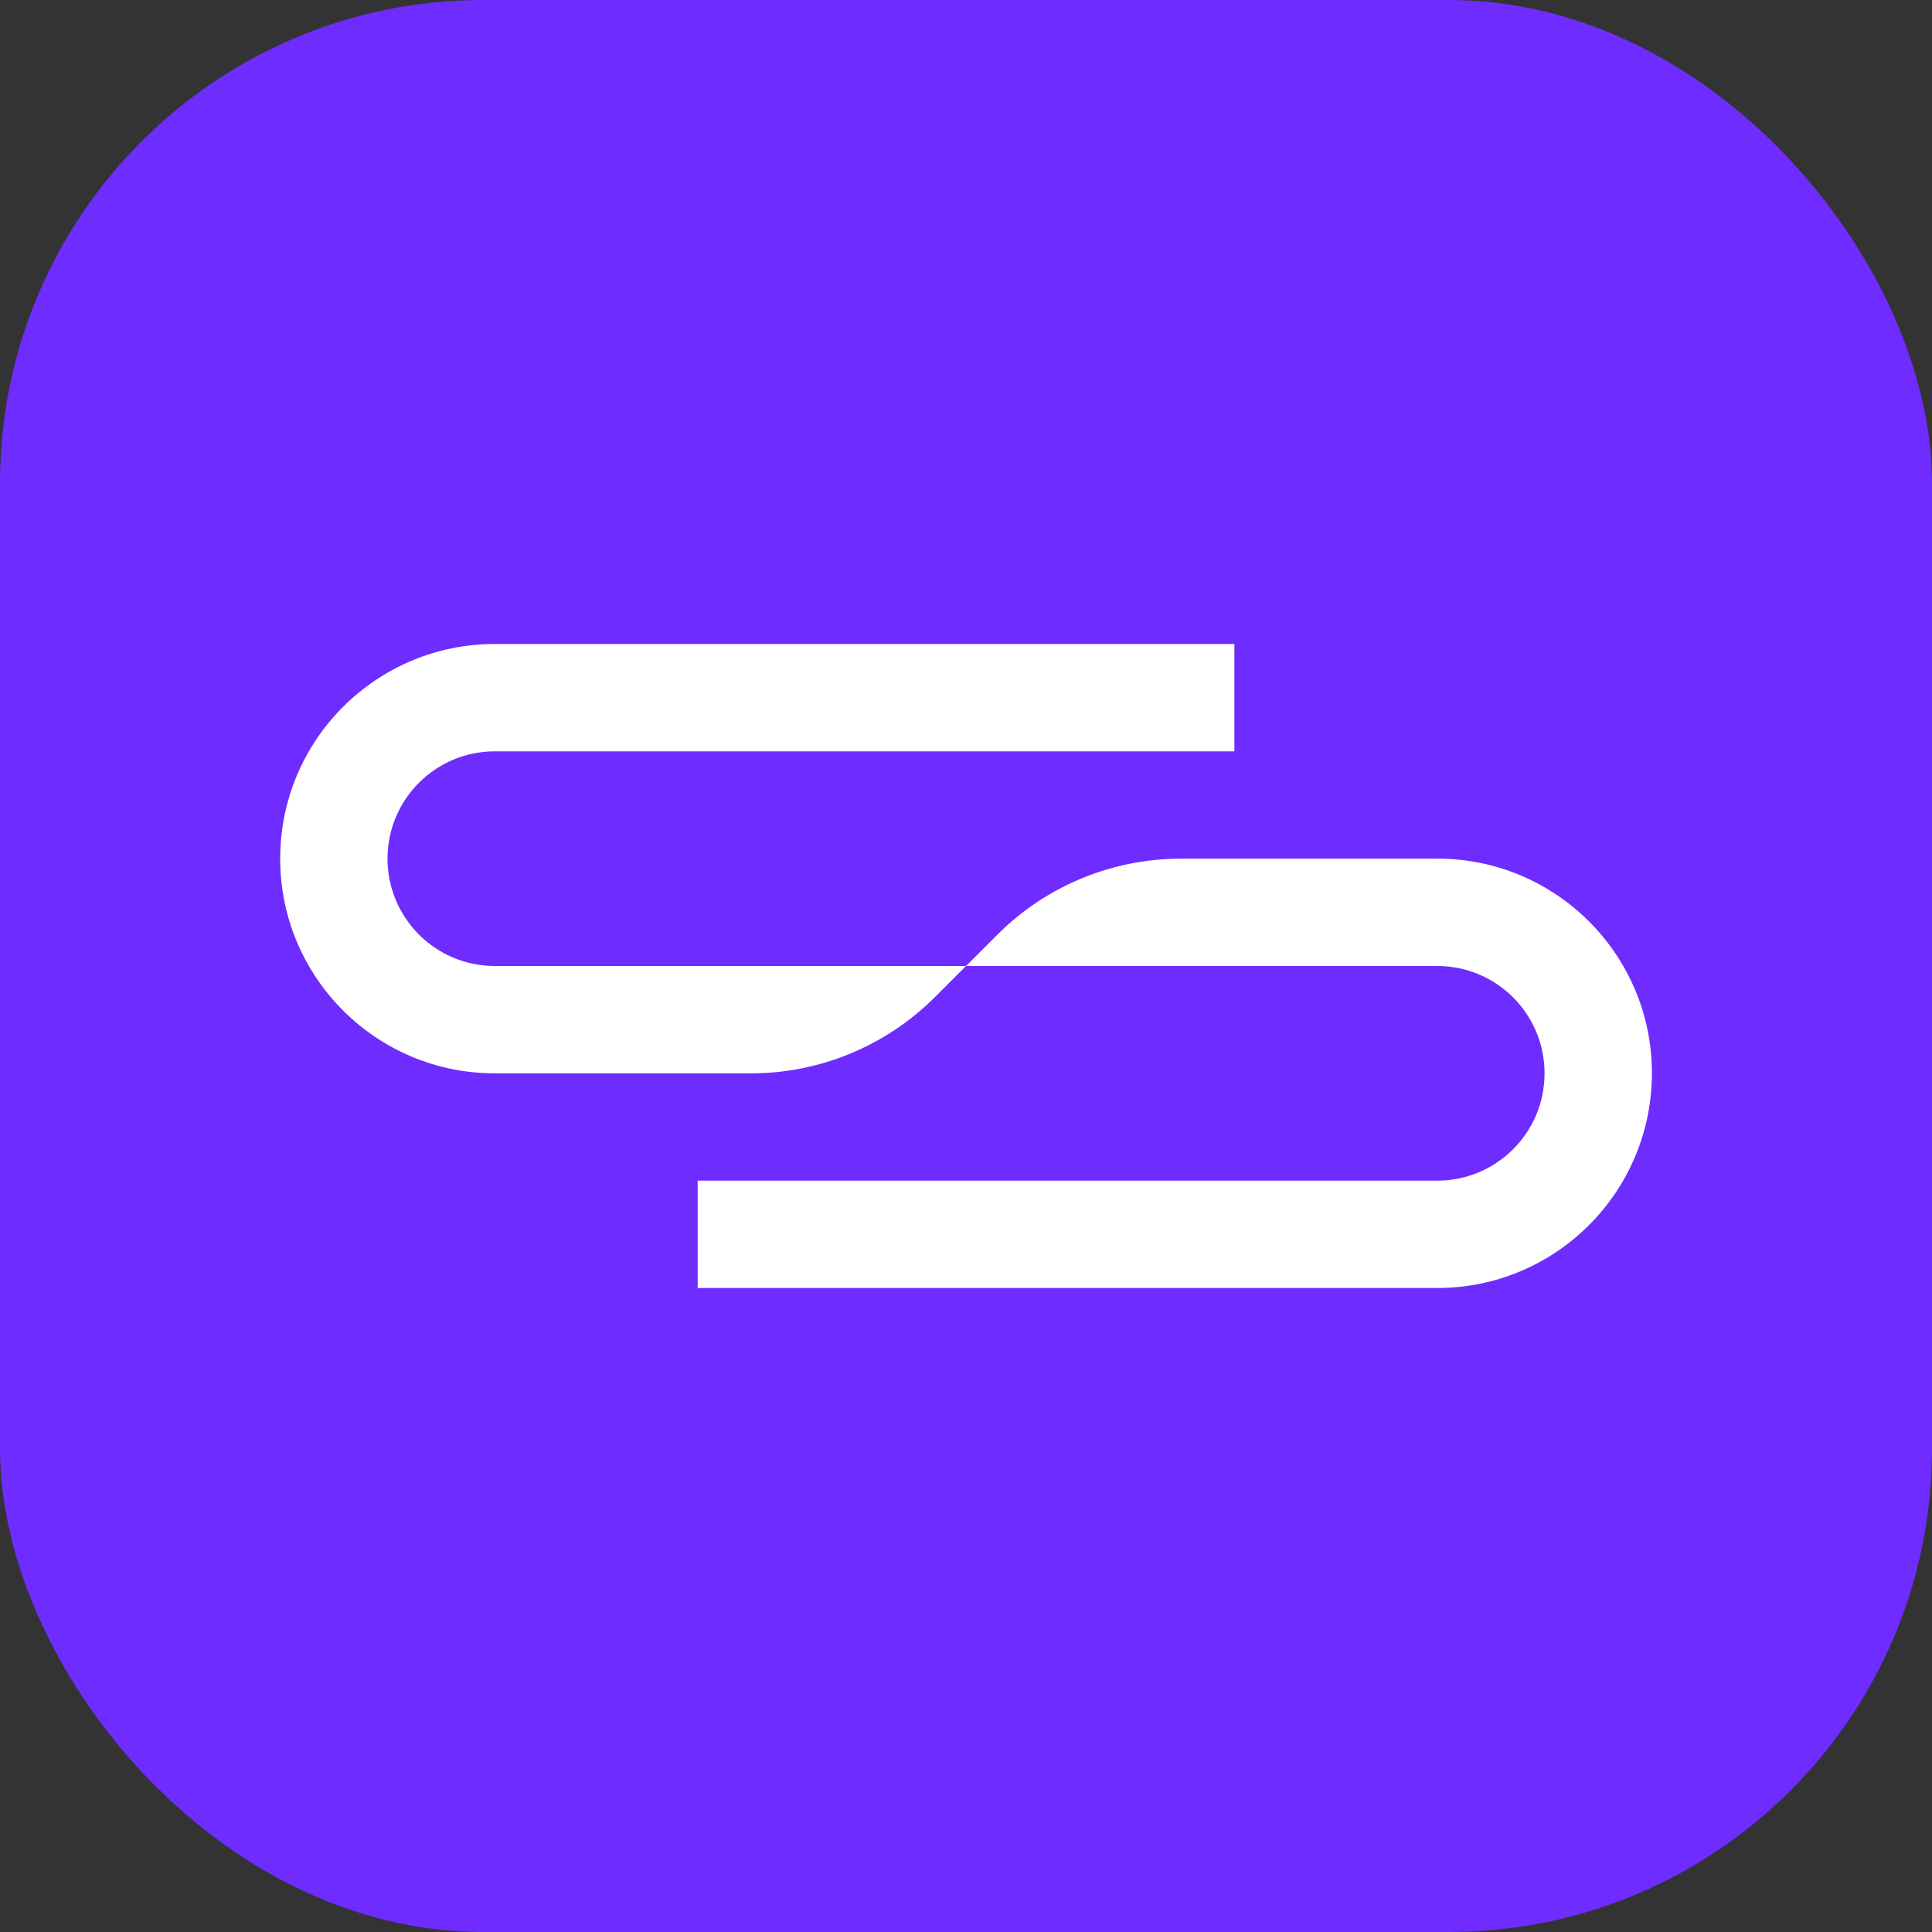 <svg width="48" height="48" viewBox="0 0 48 48" fill="none" xmlns="http://www.w3.org/2000/svg">
<rect x="0" y="0" width="48" height="48" fill="#333333" stroke="none"/>
<rect width="48" height="48" rx="12" fill="#6E2CFF"/>
<g clip-path="url(#clip0_1093_9399)">
<path d="M24.001 24L24.781 23.22C25.988 22.013 27.628 21.333 29.341 21.333H35.714C38.654 21.333 41.041 23.72 41.041 26.66C41.041 29.613 38.654 32 35.708 32H17.334V29.333H35.708C37.181 29.333 38.374 28.14 38.374 26.667C38.374 25.193 37.181 24 35.708 24H24.001ZM12.294 24C10.821 24 9.628 22.807 9.628 21.333C9.628 19.86 10.821 18.667 12.294 18.667H30.668V16H12.294C9.348 16 6.961 18.387 6.961 21.333C6.961 24.28 9.348 26.667 12.294 26.667H18.661C20.368 26.667 22.008 25.987 23.221 24.78L24.001 24H12.294Z" fill="white"/>
</g>
<defs>
<clipPath id="clip0_1093_9399">
<rect width="34.08" height="16" fill="white" transform="translate(6.961 16)"/>
</clipPath>
</defs>
</svg>
